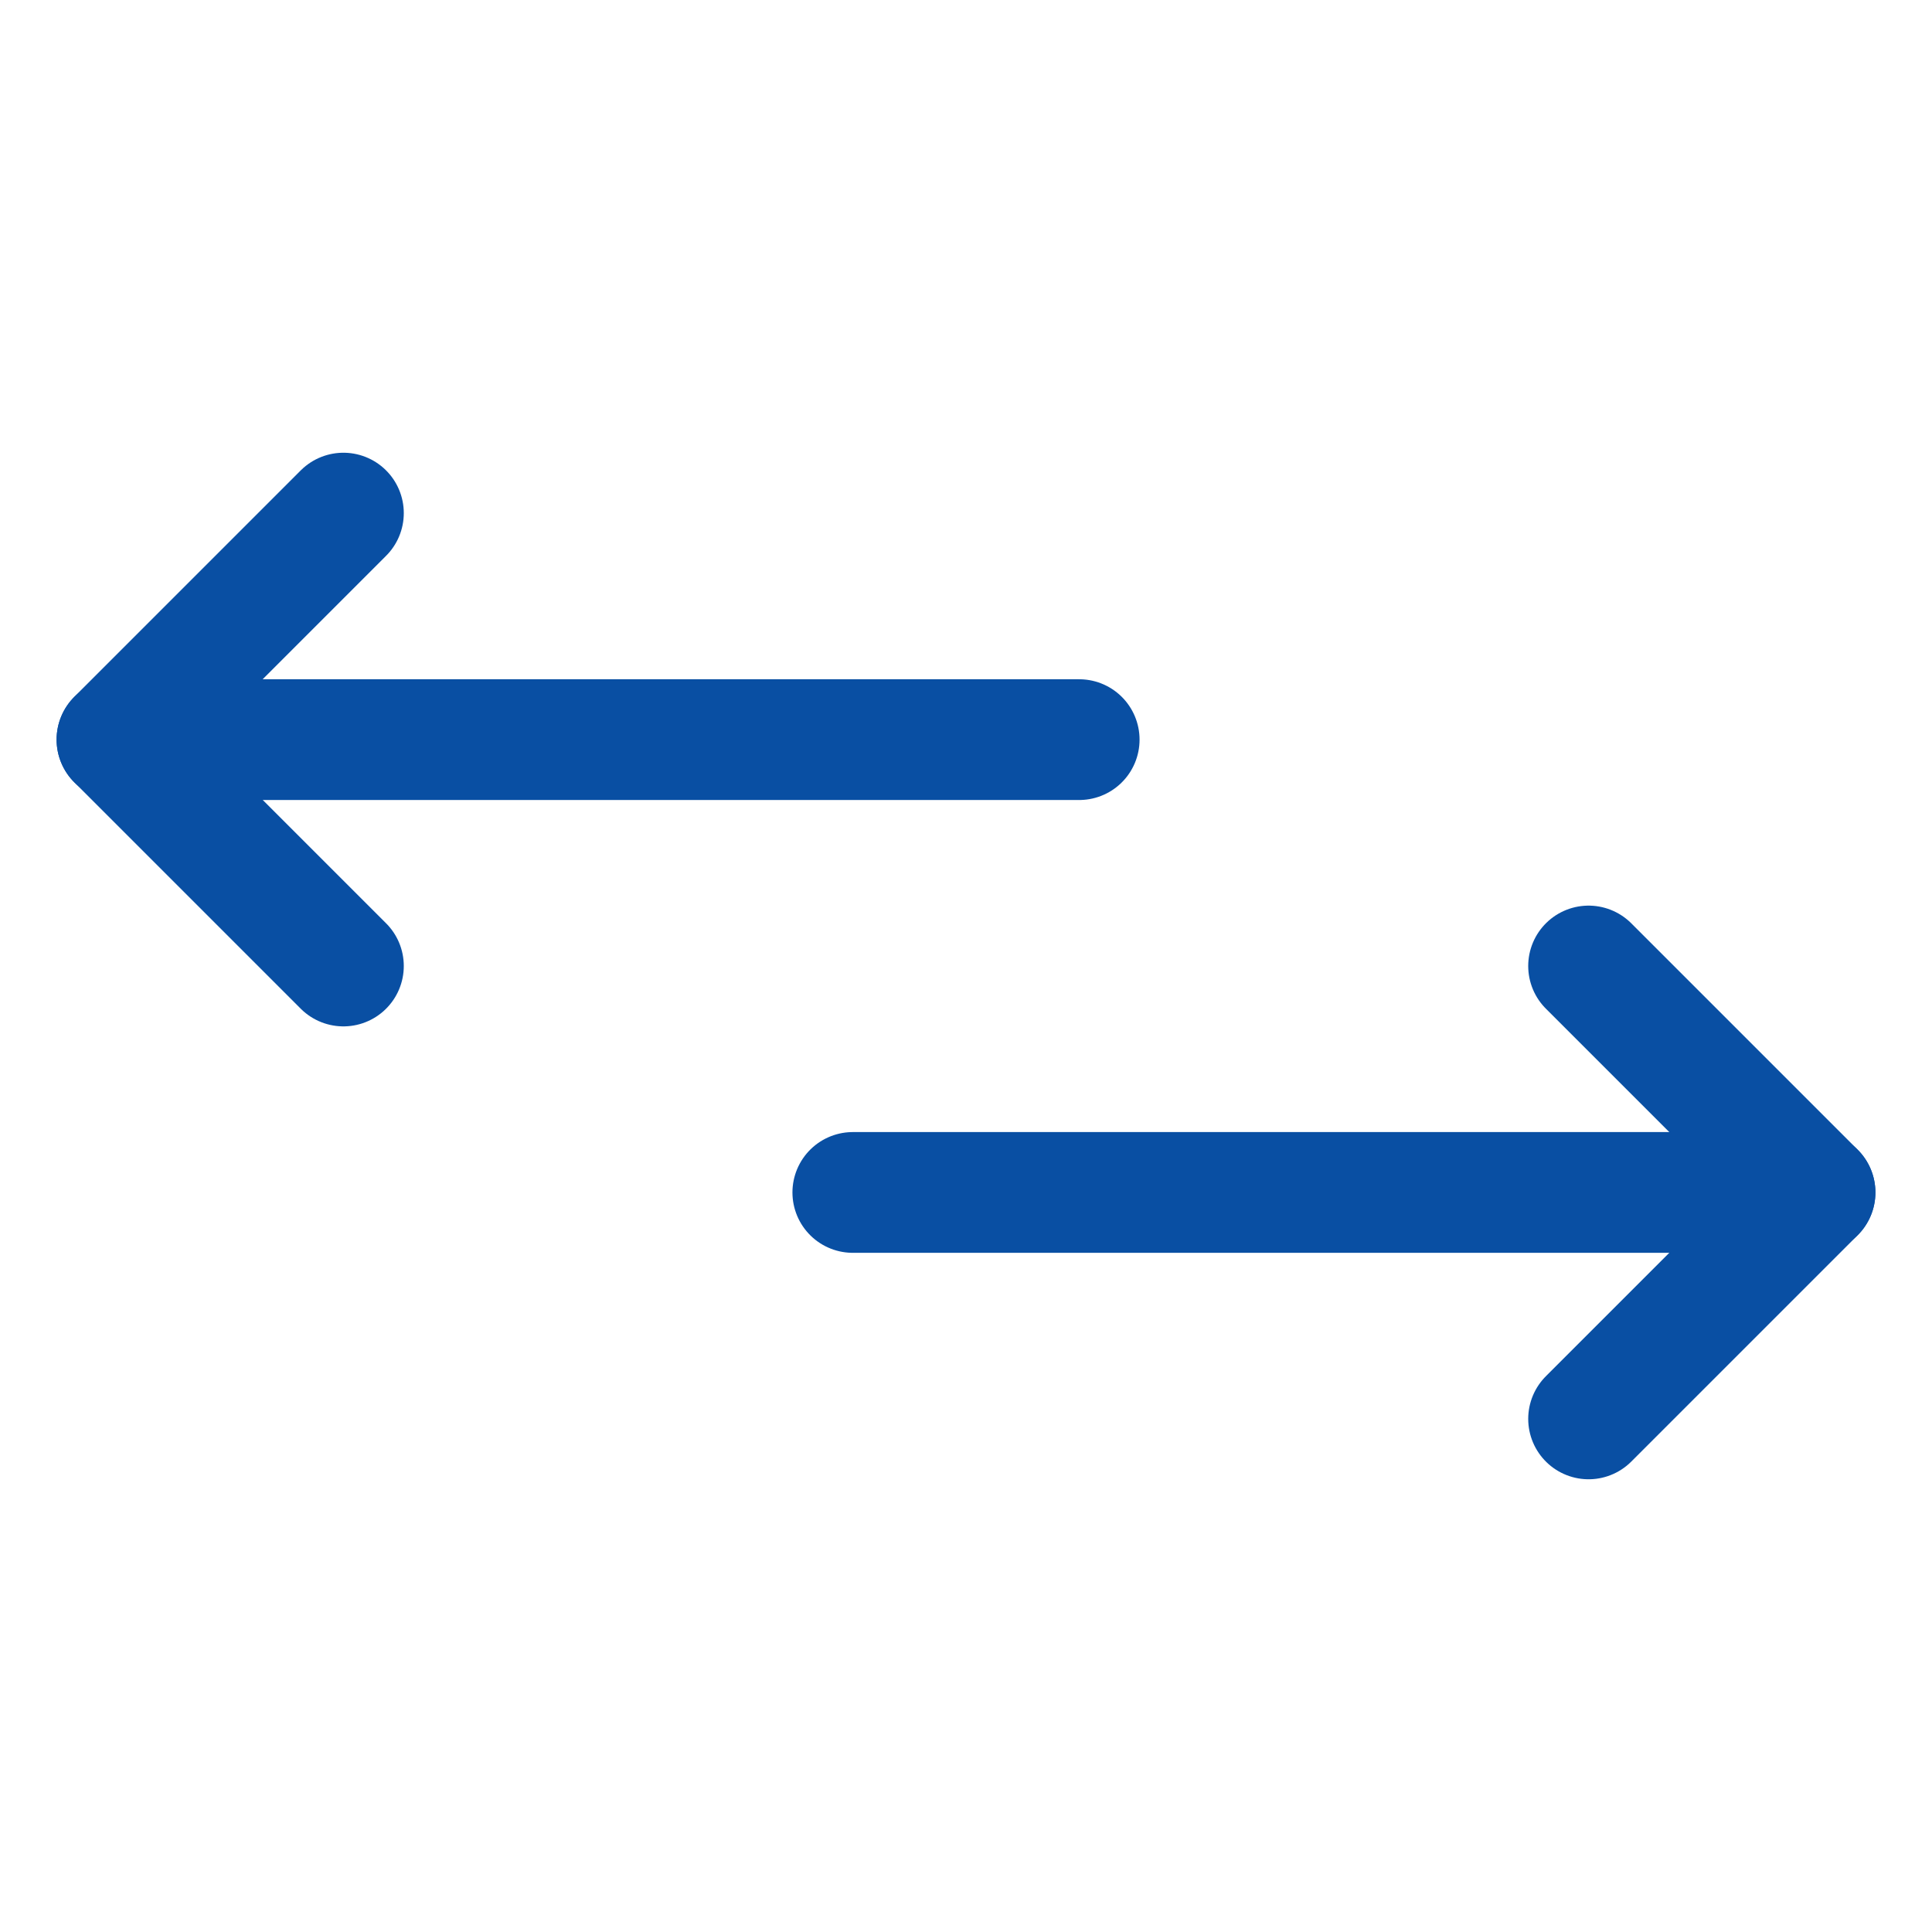 <svg xmlns="http://www.w3.org/2000/svg" viewBox="-0.75 -0.75 24 24" stroke-width="1.5"><defs></defs><title>data-transfer-horizontal</title><path d="m9.844 14.063 11.953 0" fill="none" stroke="#094fa3" stroke-linecap="round" stroke-linejoin="round" stroke-width="1.5"></path><path d="m18.984 11.25 2.813 2.813 -2.813 2.813" fill="none" stroke="#094fa3" stroke-linecap="round" stroke-linejoin="round" stroke-width="1.5"></path><path d="M12.656 8.438 0.703 8.438" fill="none" stroke="#094fa3" stroke-linecap="round" stroke-linejoin="round" stroke-width="1.5"></path><path d="m3.516 11.25 -2.813 -2.813 2.813 -2.813" fill="none" stroke="#094fa3" stroke-linecap="round" stroke-linejoin="round" stroke-width="1.5"></path></svg>